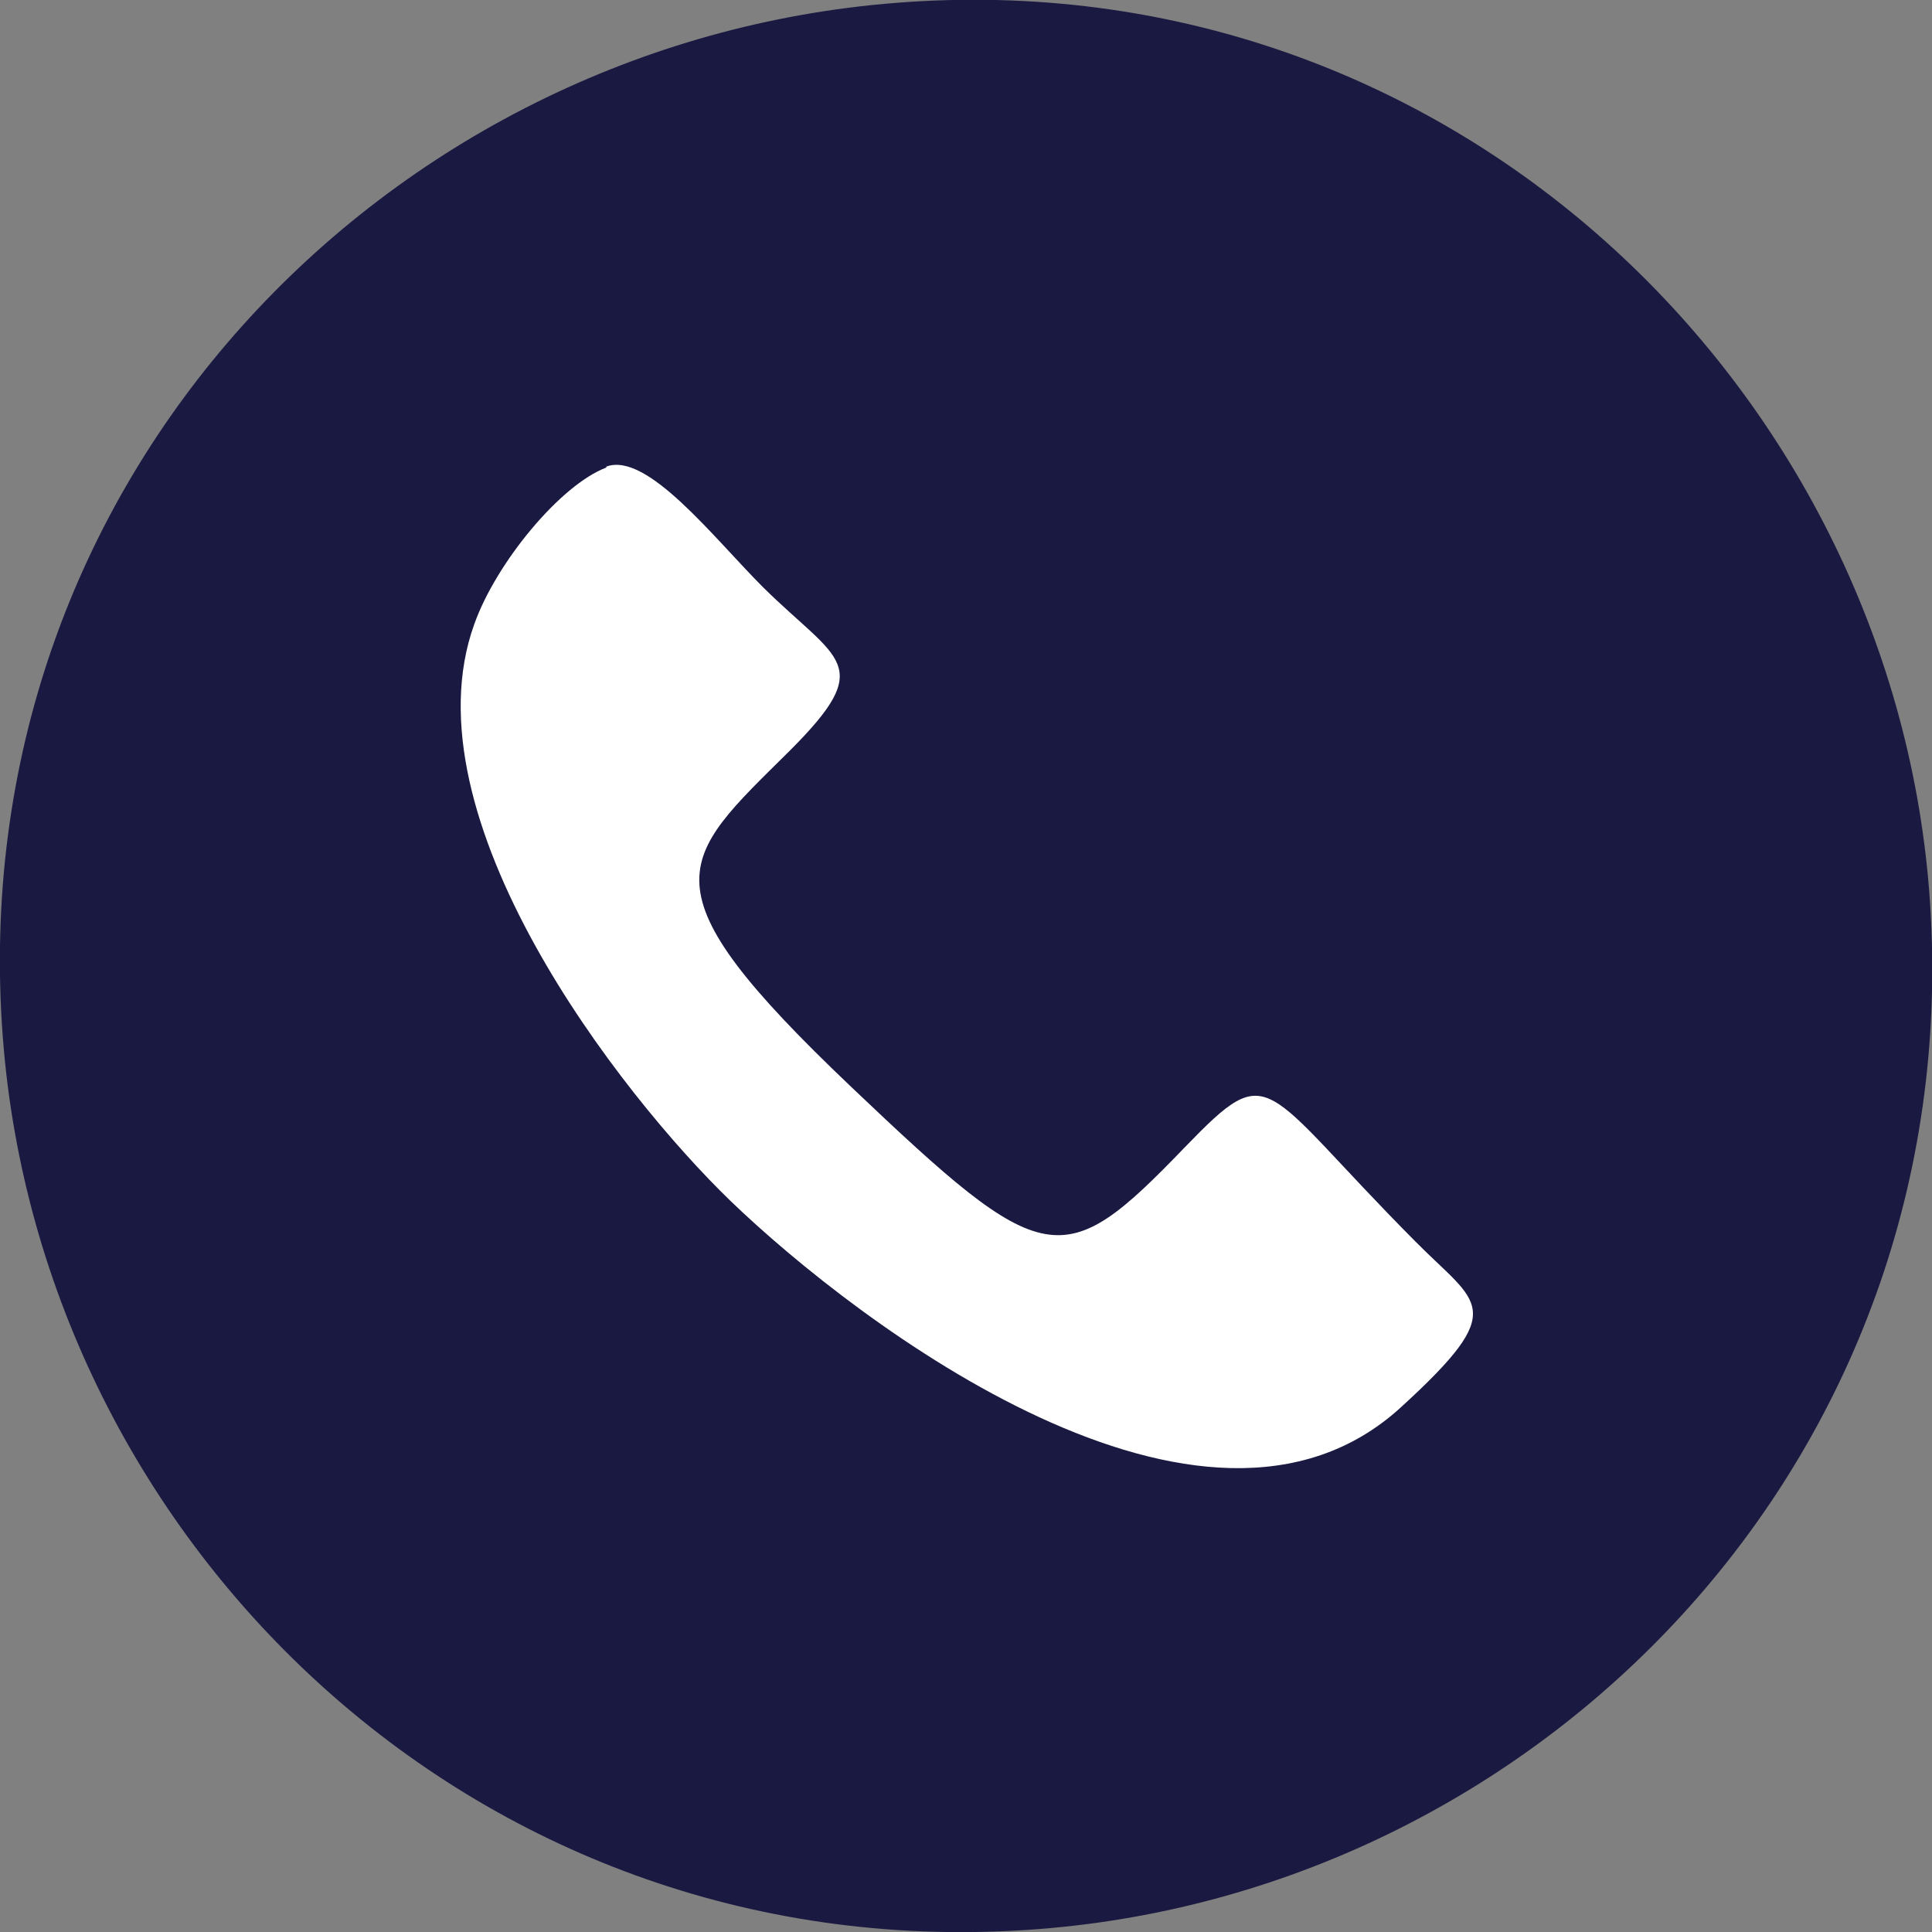 <?xml version="1.0" encoding="UTF-8"?> <!-- Creator: CorelDRAW --> <svg xmlns="http://www.w3.org/2000/svg" xmlns:xlink="http://www.w3.org/1999/xlink" xmlns:xodm="http://www.corel.com/coreldraw/odm/2003" xml:space="preserve" width="13.051mm" height="13.051mm" style="shape-rendering:geometricPrecision; text-rendering:geometricPrecision; image-rendering:optimizeQuality; fill-rule:evenodd; clip-rule:evenodd" viewBox="0 0 20.33 20.33"><rect x="0" y="0" width="20.33" height="20.33" fill="#808080" stroke="none"/> <defs> <style type="text/css"> <![CDATA[ .fil0 {fill:#1A1941} .fil1 {fill:white} ]]> </style> </defs> <g id="Слой_x0020_1">  <g id="_2255263405056"> <path class="fil0" d="M9.43 0.03c-5.37,0.42 -9.85,5.02 -9.4,10.89 0.41,5.35 5.04,9.83 10.89,9.38 5.37,-0.41 9.84,-5.05 9.38,-10.93 -0.42,-5.3 -5.04,-9.8 -10.87,-9.34z"></path> <path class="fil1" d="M6.38 4.92c-0.48,0.18 -1.16,1 -1.39,1.65 -0.73,2.03 1.53,4.94 2.7,6.07 1.33,1.28 4.98,4.06 7.05,2.17 1.16,-1.06 0.81,-1.08 0.15,-1.75 -1.64,-1.65 -1.5,-1.94 -2.42,-0.99 -1.29,1.34 -1.47,1.31 -3.51,-0.63 -2.23,-2.12 -1.82,-2.38 -0.65,-3.54 0.92,-0.92 0.51,-0.94 -0.28,-1.72 -0.52,-0.52 -1.22,-1.43 -1.65,-1.27z"></path> </g> </g> </svg> 
